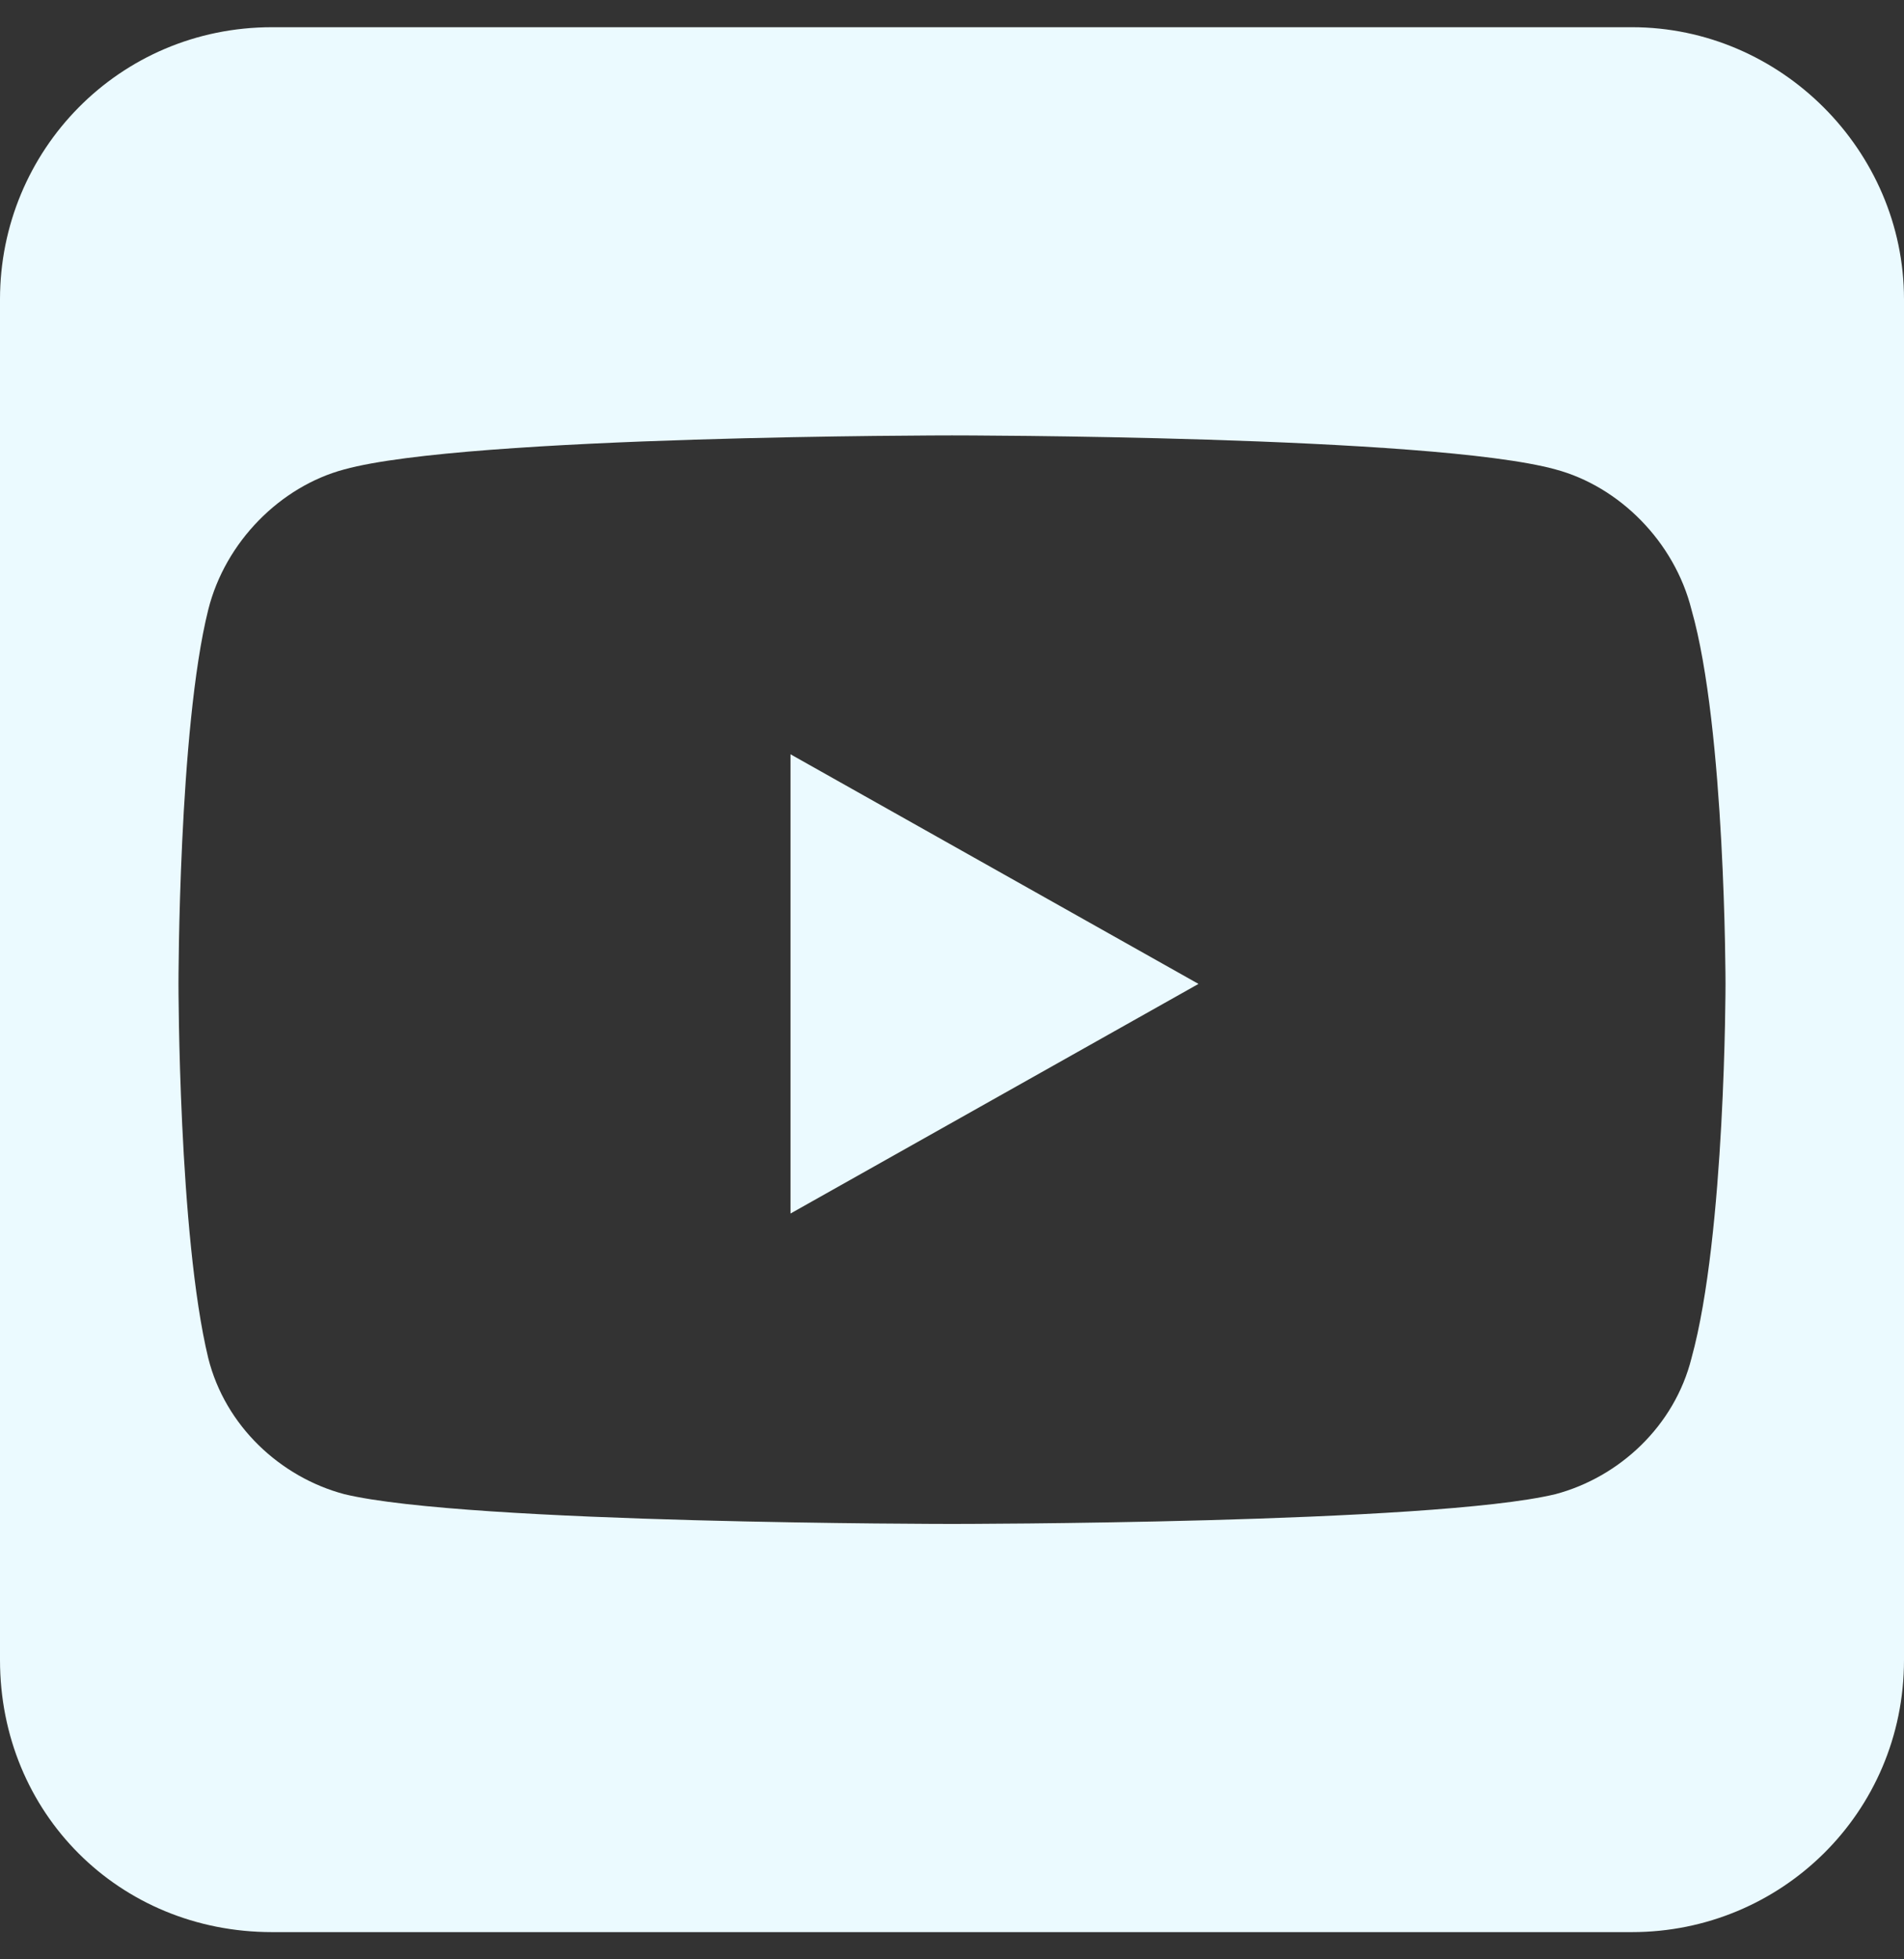 <svg width="35" height="36" viewBox="0 0 35 36" fill="none" xmlns="http://www.w3.org/2000/svg">
<rect x="0" y="0" width="35" height="36" fill="#333333" stroke="none"/>
<path d="M22.031 18.078L14.531 22.297V13.859L22.031 18.078ZM30 0.5C32.734 0.5 35 2.766 35 5.5V30.5C35 33.312 32.734 35.5 30 35.5H5C2.188 35.5 0 33.312 0 30.5V5.5C0 2.766 2.188 0.5 5 0.5H30ZM31.094 11.203C30.781 9.953 29.766 8.938 28.594 8.625C26.328 8 17.5 8 17.5 8C17.5 8 8.594 8 6.328 8.625C5.156 8.938 4.141 9.953 3.828 11.203C3.281 13.391 3.281 18.078 3.281 18.078C3.281 18.078 3.281 22.688 3.828 24.953C4.141 26.203 5.156 27.141 6.328 27.453C8.594 28 17.5 28 17.5 28C17.5 28 26.328 28 28.594 27.453C29.766 27.141 30.781 26.203 31.094 24.953C31.719 22.688 31.719 18.078 31.719 18.078C31.719 18.078 31.719 13.391 31.094 11.203Z" fill="#EBFAFF"/>
</svg>
